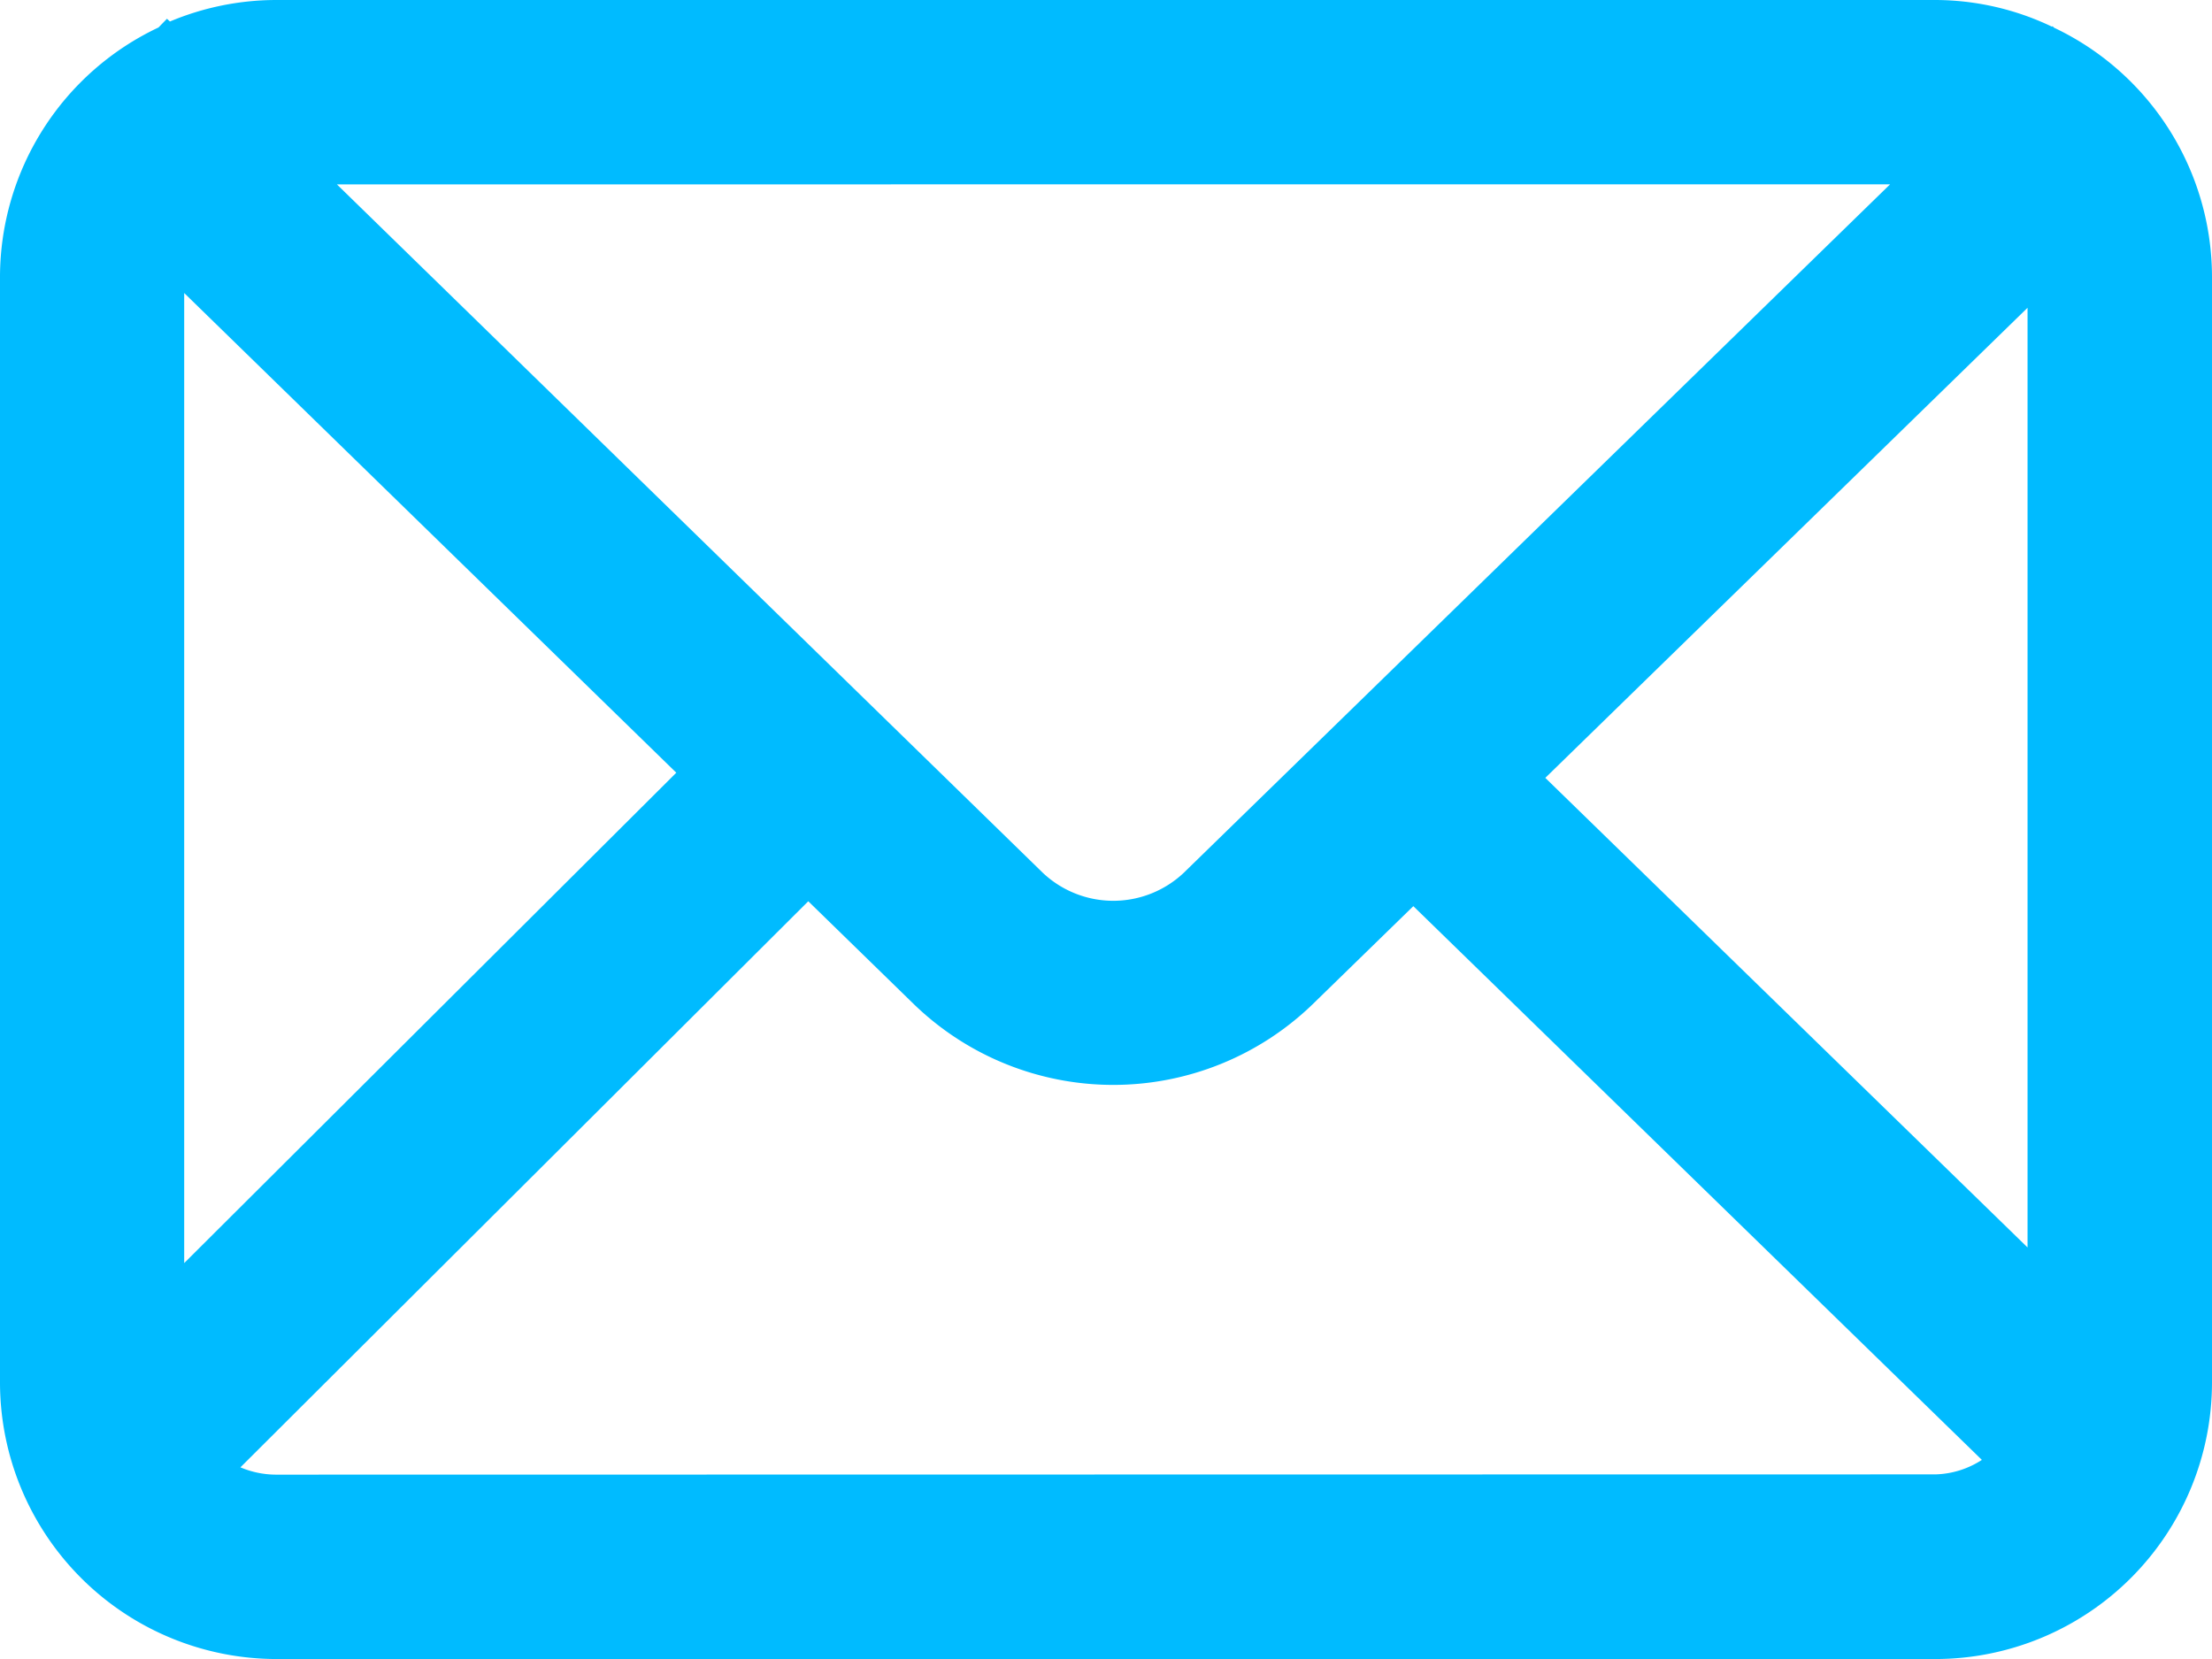 <svg xmlns="http://www.w3.org/2000/svg" width="34.778" height="26.084" viewBox="0 0 34.778 26.084">
  <path id="icon" d="M1592.338,989.456l-.026-.025-.007.009a4.268,4.268,0,0,0-1.832-.42h-26.084a4.325,4.325,0,0,0-1.675.338l-.047-.043-.133.137a4.344,4.344,0,0,0-2.492,3.916v17.389a4.352,4.352,0,0,0,4.347,4.347h26.084a4.352,4.352,0,0,0,4.347-4.347V993.367A4.343,4.343,0,0,0,1592.338,989.456Zm-8,11.794,7.582-7.391v14.774Zm5.421-9.332-11.107,10.826a1.615,1.615,0,0,1-2.213,0l-11.1-10.825Zm-26.821,16.961V993.627l7.737,7.542Zm1.449,3.326a1.444,1.444,0,0,1-.565-.115l8.928-8.9,1.665,1.623a4.508,4.508,0,0,0,6.261,0l1.587-1.546,8.939,8.706a1.406,1.406,0,0,1-.732.228Z" transform="translate(-1560.042 -989.02)" fill="#0bf"/>
</svg>
